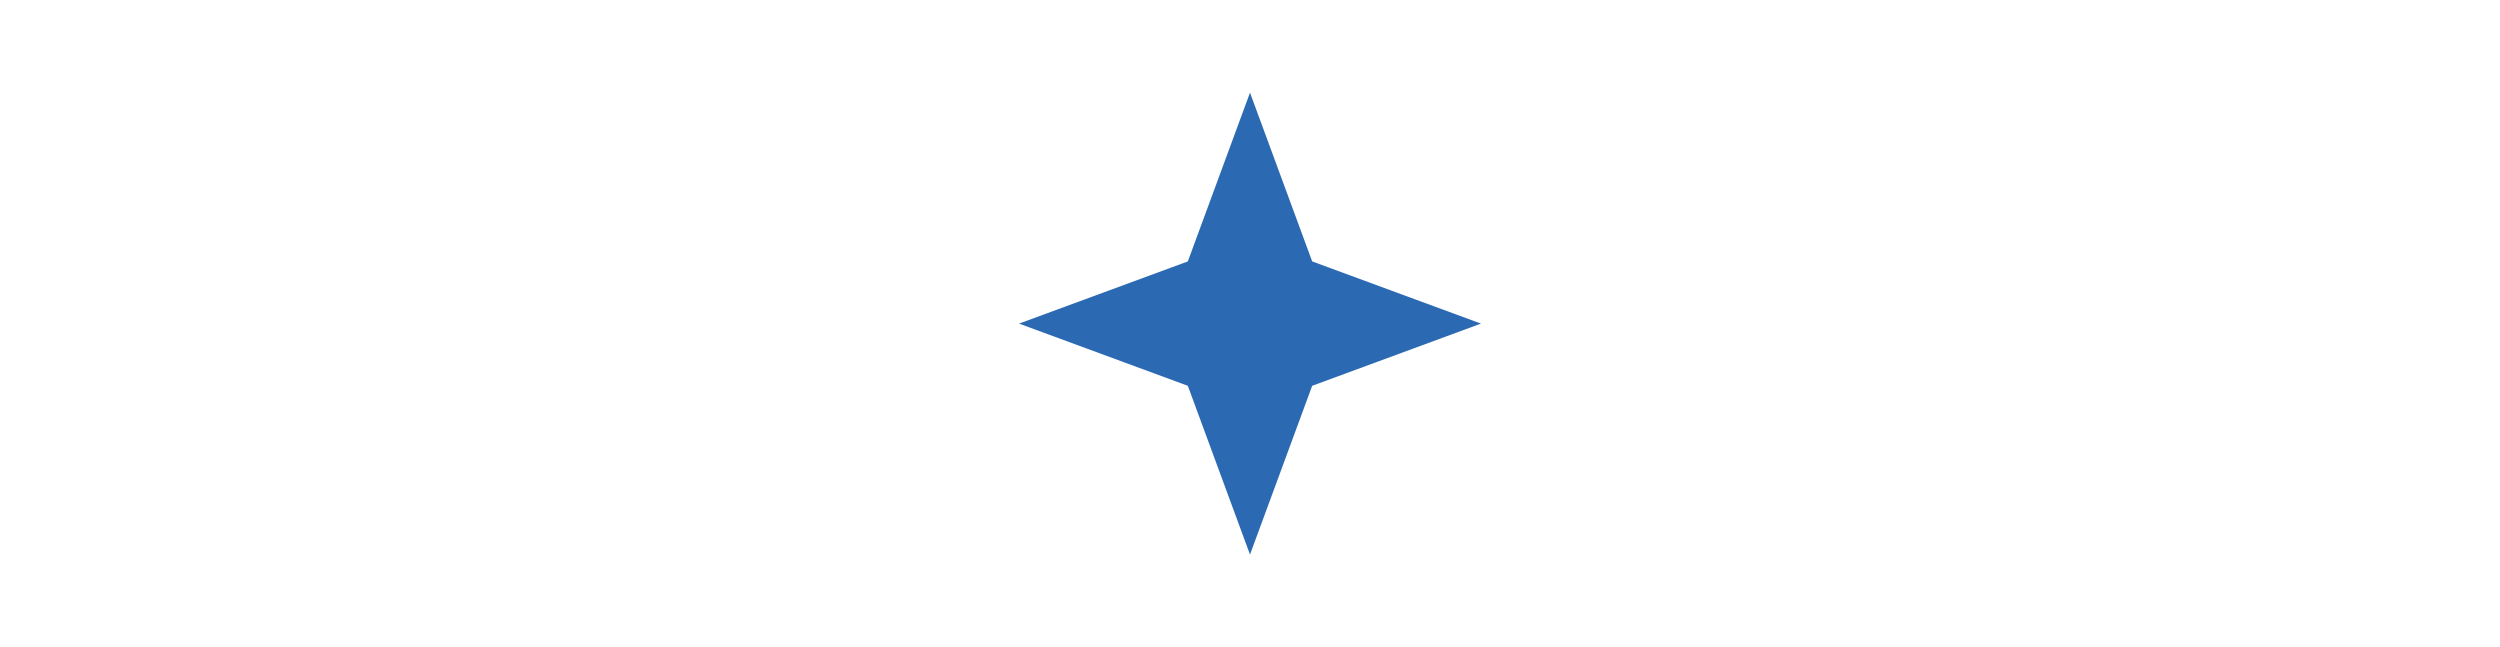 <?xml version="1.0" encoding="UTF-8"?>
<svg xmlns="http://www.w3.org/2000/svg" xmlns:xlink="http://www.w3.org/1999/xlink" version="1.1" id="katman_1" x="0px" y="0px" viewBox="0 0 197 51" style="enable-background:new 0 0 197 51;" xml:space="preserve">
<style type="text/css">
	.st0{display:none;}
	.st1{display:inline;fill:none;stroke:#013466;stroke-width:2;}
	.st2{display:inline;fill:#013466;stroke:#FFFFFF;stroke-width:2;}
	.st3{display:inline;fill:#FFFFFF;stroke:#2B6AB3;stroke-width:2;}
	.st4{display:inline;fill:#2B6AB3;stroke:#FFFFFF;stroke-width:2;}
	.st5{display:inline;fill:#013466;stroke:#2B6AB3;stroke-width:2;}
	.st6{display:none;fill:#013466;stroke:#FFFFFF;stroke-width:2;}
	.st7{display:none;fill:#2B6AB3;stroke:#FFFFFF;stroke-width:2;}
	.st8{display:inline;}
	.st9{fill:#2B6AB3;}
	.st10{display:inline;fill:#2B6AB3;}
	.st11{display:inline;fill:none;}
	.st12{display:none;fill:none;stroke:#FFFFFF;stroke-width:1.5;}
</style>
<g class="st0">
	<line class="st1" x1="151.6" y1="25.2" x2="196.9" y2="25.2"></line>
	<circle class="st2" cx="125.8" cy="25.2" r="24.2"></circle>
	<circle class="st3" cx="100.6" cy="25.2" r="24.2"></circle>
	<circle class="st4" cx="75.5" cy="25.2" r="24.2"></circle>
	<line class="st5" x1="0.6" y1="26.3" x2="66.6" y2="26.3"></line>
</g>
<rect x="-14.3" y="-68.4" class="st6" width="105.8" height="34.1"></rect>
<rect x="99.6" y="-70.1" class="st7" width="113.4" height="35.9"></rect>
<g class="st0">
	<g class="st8">
		<path class="st9" d="M138.2,18.4c-3.6,6.4-8.9,11.7-16.1,15.8c-5,2.9-10.2,4.8-15.4,5.6c-2.3,0.4-4.6,0.6-6.9,0.6    c-2.1,0-4.3-0.2-6.4-0.5c-5.3-0.8-10.6-2.7-15.7-5.7c-7.2-4.1-12.6-9.4-16.3-15.9h-7c2.9,8.1,8.8,15,17.5,20.6    c6.8,4.4,14,7.1,21.4,8c0,0,0,0,0,0c2.1,0.3,4.2,0.4,6.4,0.4c2.3,0,4.6-0.2,6.9-0.5c0.2,0,0.3,0,0.5-0.1c0,0,0,0,0,0    c7.1-1.1,13.9-3.7,20.5-7.9c8.8-5.6,14.6-12.5,17.6-20.6H138.2z"></path>
	</g>
	<g class="st8">
		<path class="st9" d="M138,13.1c-3.6,6.4-8.9,11.7-16.1,15.8c-4.3,2.5-8.8,4.2-13.3,5.2c-0.6,0.1-1.3,0.3-1.9,0.4    c-2.4,0.4-4.7,0.6-7.1,0.6c-2.1,0-4.1-0.2-6.1-0.5c0,0,0,0,0,0h0c0,0,0,0,0,0C87.9,33.9,82.6,32,77.5,29    c-7.2-4.1-12.6-9.4-16.3-15.9h-7c0.6,1.8,1.4,3.6,2.4,5.2c3.3,5.9,8.3,11,15.2,15.4c6.9,4.4,14.2,7.1,21.7,8.1    c2,0.3,4.1,0.4,6.1,0.4c2.4,0,4.8-0.2,7.1-0.5c7.2-1,14.1-3.7,20.7-7.9c6.8-4.4,11.9-9.5,15.2-15.4c0.9-1.7,1.7-3.4,2.4-5.2H138z"></path>
	</g>
	<path class="st10" d="M93.4,34.7V47c0,0,0,0,0,0C79,45.5,65.7,37.3,57.3,25.6c-2.8-3.9-5.1-8.2-6.7-12.8c-0.6-1.7-1.1-3.4-1.5-5.2   h0c-0.2-0.8,0.3-1.5,1.2-1.5h9.6c0.7,0,1.5,0.5,1.7,1.2l0.1,0.2C67.2,21.6,79.6,32.3,93.4,34.7C93.4,34.7,93.4,34.7,93.4,34.7z"></path>
	<path class="st10" d="M150.9,7.3c0,0.1,0,0.2,0,0.3c-0.4,1.8-0.9,3.5-1.5,5.2c-3.7,10.3-10.6,19.4-19.8,25.4   c-6.7,4.5-14.4,7.5-22.3,8.6c0,0,0,0,0,0c-0.2,0-0.3,0-0.5,0.1V34.5c0.6-0.1,1.3-0.2,1.9-0.4c12.7-2.8,23.9-12.7,29.3-25.7   c0.2-0.4,0.3-0.8,0.5-1.2c0.3-0.7,1-1.2,1.7-1.2h9.6C150.4,6.1,150.9,6.7,150.9,7.3z"></path>
	<g class="st8">
		<g>
			<path class="st9" d="M107.2,46.9c-0.2,0-0.3,0-0.5,0.1v0C106.8,46.9,107,46.9,107.2,46.9z"></path>
			<path class="st9" d="M93.4,34.7L93.4,34.7C93.4,34.7,93.4,34.7,93.4,34.7C93.4,34.7,93.4,34.7,93.4,34.7z"></path>
			<g>
				<path class="st9" d="M145.1,6.1L145.1,6.1z"></path>
				<path class="st9" d="M145.1,6.1L145.1,6.1z"></path>
			</g>
		</g>
	</g>
	<path class="st10" d="M40.9-6.8L40.9-6.8z"></path>
	<path class="st10" d="M33.3-4.8L33.3-4.8"></path>
	<path class="st10" d="M49.7-5.2L49.7-5.2z"></path>
	<rect x="-137.9" y="-6.8" class="st11" width="464.4" height="64.6"></rect>
</g>
<path class="st12" d="M82.5,23.4l-0.7-1.9l-0.7,1.9l-3.8,10.2l-10.2,3.8L65.2,38l1.9,0.7l10.2,3.8l3.8,10.2l0.7,1.9l0.7-1.9  l3.8-10.2l10.2-3.8l1.9-0.7l-1.9-0.7l-10.2-3.8L82.5,23.4z"></path>
<path class="st9" d="M98.5,7.3l4.9,13.3l13.3,4.9l-13.3,4.9l-4.9,13.3l-4.9-13.3l-13.3-4.9l13.3-4.9L98.5,7.3z"></path>
</svg>
